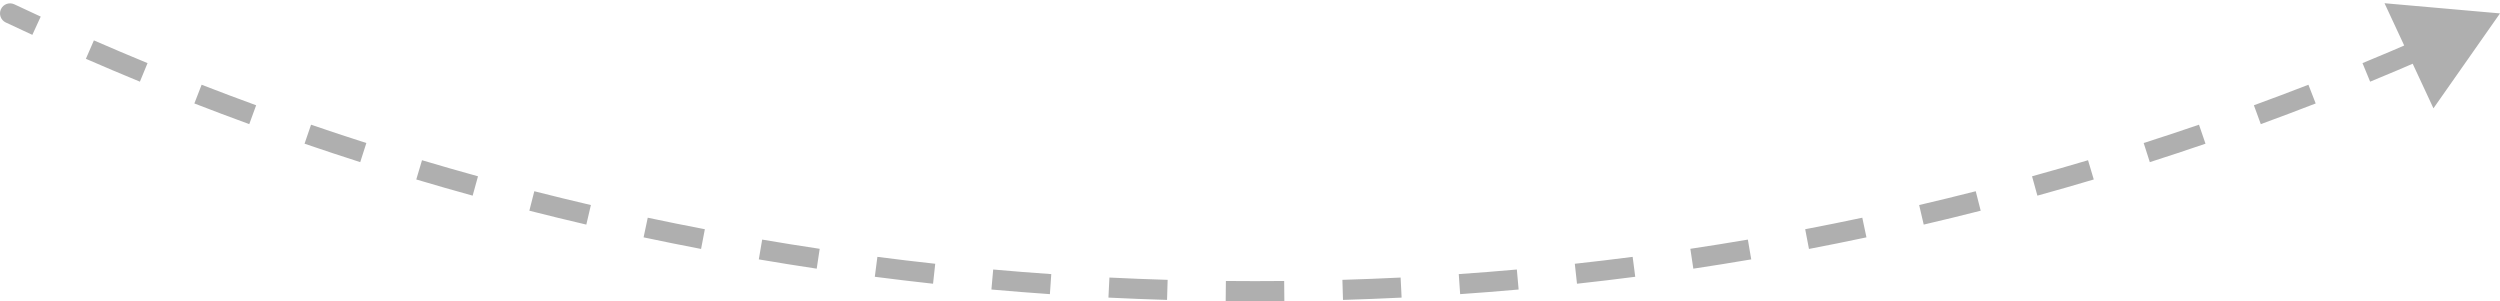 <svg width="249" height="30" viewBox="0 0 249 30" fill="none" xmlns="http://www.w3.org/2000/svg">
<path d="M0.787 1.787C0.537 1.669 0.43 1.371 0.548 1.121C0.666 0.871 0.964 0.764 1.213 0.882L0.787 1.787ZM249 1.334L245.686 6.062L243.249 0.828L249 1.334ZM1.213 0.882C2.089 1.295 2.967 1.704 3.847 2.109L3.43 3.017C2.546 2.611 1.665 2.201 0.787 1.787L1.213 0.882ZM9.153 4.482C10.928 5.254 12.712 6.01 14.505 6.748L14.124 7.673C12.325 6.932 10.535 6.174 8.754 5.399L9.153 4.482ZM19.901 8.906C21.706 9.606 23.518 10.289 25.34 10.954L24.997 11.894C23.169 11.226 21.35 10.541 19.539 9.838L19.901 8.906ZM30.819 12.893C32.65 13.52 34.489 14.13 36.336 14.721L36.031 15.673C34.178 15.08 32.332 14.469 30.495 13.839L30.819 12.893ZM41.889 16.437C43.743 16.99 45.605 17.524 47.475 18.041L47.209 19.005C45.333 18.487 43.464 17.95 41.604 17.395L41.889 16.437ZM53.093 19.532C54.968 20.009 56.85 20.468 58.739 20.909L58.512 21.883C56.616 21.441 54.727 20.98 52.846 20.501L53.093 19.532ZM64.413 22.173C66.305 22.574 68.204 22.957 70.109 23.322L69.921 24.304C68.009 23.938 66.104 23.554 64.205 23.151L64.413 22.173ZM75.829 24.356C77.735 24.681 79.648 24.987 81.567 25.275L81.419 26.264C79.493 25.975 77.574 25.668 75.661 25.342L75.829 24.356ZM87.323 26.079C89.241 26.328 91.165 26.557 93.094 26.768L92.986 27.762C91.05 27.551 89.12 27.32 87.195 27.071L87.323 26.079ZM98.878 27.341C100.804 27.513 102.736 27.666 104.673 27.8L104.604 28.797C102.66 28.663 100.722 28.51 98.789 28.337L98.878 27.341ZM110.474 28.143C112.405 28.238 114.341 28.314 116.282 28.372L116.253 29.371C114.305 29.314 112.362 29.237 110.424 29.142L110.474 28.143ZM122.093 28.486C123.061 28.495 124.03 28.5 125 28.5V29.5C124.026 29.5 123.054 29.495 122.083 29.486L122.093 28.486ZM125 28.5C125.97 28.5 126.939 28.495 127.908 28.486L127.917 29.486C126.946 29.495 125.974 29.5 125 29.5V28.5ZM133.718 28.372C135.659 28.314 137.595 28.238 139.526 28.143L139.576 29.142C137.638 29.237 135.695 29.314 133.747 29.371L133.718 28.372ZM145.327 27.8C147.264 27.666 149.196 27.513 151.122 27.341L151.211 28.337C149.278 28.51 147.34 28.663 145.396 28.797L145.327 27.8ZM156.906 26.768C158.835 26.557 160.759 26.328 162.677 26.079L162.805 27.071C160.881 27.32 158.95 27.551 157.014 27.762L156.906 26.768ZM168.433 25.275C170.352 24.987 172.265 24.681 174.171 24.356L174.339 25.342C172.426 25.668 170.507 25.975 168.581 26.264L168.433 25.275ZM179.891 23.322C181.796 22.957 183.695 22.574 185.587 22.173L185.795 23.151C183.896 23.554 181.991 23.938 180.079 24.304L179.891 23.322ZM191.261 20.909C193.15 20.468 195.032 20.009 196.907 19.532L197.154 20.501C195.272 20.98 193.384 21.441 191.488 21.883L191.261 20.909ZM202.525 18.041C204.395 17.524 206.257 16.99 208.111 16.437L208.396 17.395C206.536 17.95 204.667 18.487 202.791 19.005L202.525 18.041ZM213.664 14.721C215.511 14.13 217.35 13.52 219.181 12.893L219.505 13.839C217.668 14.469 215.822 15.08 213.969 15.673L213.664 14.721ZM224.66 10.954C226.481 10.289 228.294 9.606 230.099 8.906L230.461 9.838C228.65 10.541 226.831 11.226 225.003 11.894L224.66 10.954ZM235.495 6.748C237.288 6.01 239.072 5.254 240.847 4.482L241.246 5.399C239.465 6.174 237.675 6.932 235.876 7.673L235.495 6.748ZM0.573 2.239C0.074 2.003 -0.14 1.407 0.096 0.908C0.331 0.408 0.927 0.194 1.427 0.43L0.573 2.239ZM249 1.334L242.371 10.789L237.498 0.321L249 1.334ZM1.427 0.43C2.301 0.842 3.177 1.25 4.056 1.654L3.221 3.472C2.336 3.065 1.454 2.654 0.573 2.239L1.427 0.43ZM9.352 4.023C11.124 4.795 12.905 5.549 14.695 6.286L13.934 8.135C12.131 7.393 10.338 6.634 8.554 5.857L9.352 4.023ZM20.082 8.44C21.883 9.139 23.693 9.821 25.512 10.485L24.826 12.364C22.994 11.695 21.172 11.008 19.358 10.304L20.082 8.44ZM30.981 12.42C32.809 13.046 34.645 13.654 36.489 14.245L35.879 16.149C34.022 15.555 32.173 14.943 30.333 14.312L30.981 12.42ZM42.032 15.958C43.883 16.51 45.742 17.043 47.608 17.559L47.076 19.487C45.196 18.968 43.325 18.43 41.461 17.875L42.032 15.958ZM53.217 19.047C55.088 19.524 56.967 19.982 58.852 20.422L58.398 22.37C56.499 21.927 54.607 21.465 52.723 20.986L53.217 19.047ZM64.516 21.684C66.405 22.084 68.301 22.467 70.203 22.83L69.827 24.795C67.912 24.429 66.003 24.044 64.101 23.64L64.516 21.684ZM75.913 23.863C77.816 24.188 79.726 24.493 81.641 24.781L81.345 26.759C79.416 26.469 77.493 26.161 75.577 25.835L75.913 23.863ZM87.388 25.583C89.302 25.831 91.223 26.061 93.149 26.271L92.932 28.259C90.992 28.047 89.059 27.816 87.131 27.567L87.388 25.583ZM98.922 26.843C100.845 27.015 102.774 27.167 104.707 27.301L104.569 29.296C102.622 29.162 100.681 29.008 98.745 28.836L98.922 26.843ZM110.498 27.644C112.426 27.739 114.359 27.815 116.297 27.872L116.238 29.871C114.287 29.814 112.341 29.737 110.4 29.641L110.498 27.644ZM122.097 27.986C123.064 27.995 124.031 28 125 28V30C124.025 30 123.051 29.995 122.078 29.986L122.097 27.986ZM125 28C125.969 28 126.936 27.995 127.903 27.986L127.922 29.986C126.949 29.995 125.975 30 125 30V28ZM133.703 27.872C135.641 27.815 137.574 27.739 139.502 27.644L139.6 29.641C137.659 29.737 135.713 29.814 133.762 29.871L133.703 27.872ZM145.293 27.301C147.226 27.167 149.155 27.015 151.078 26.843L151.255 28.836C149.319 29.008 147.378 29.162 145.431 29.296L145.293 27.301ZM156.851 26.271C158.777 26.061 160.698 25.831 162.612 25.583L162.869 27.567C160.941 27.816 159.008 28.047 157.068 28.259L156.851 26.271ZM168.359 24.781C170.274 24.493 172.184 24.188 174.087 23.863L174.423 25.835C172.507 26.161 170.584 26.469 168.655 26.759L168.359 24.781ZM179.797 22.83C181.699 22.467 183.595 22.084 185.484 21.684L185.899 23.64C183.997 24.044 182.088 24.429 180.173 24.795L179.797 22.83ZM191.148 20.422C193.033 19.982 194.912 19.524 196.784 19.047L197.277 20.986C195.393 21.465 193.501 21.927 191.602 22.37L191.148 20.422ZM202.392 17.559C204.258 17.043 206.117 16.51 207.968 15.958L208.539 17.875C206.675 18.43 204.804 18.968 202.924 19.487L202.392 17.559ZM213.511 14.245C215.355 13.654 217.191 13.046 219.019 12.42L219.667 14.312C217.827 14.943 215.978 15.555 214.121 16.149L213.511 14.245ZM224.488 10.485C226.307 9.821 228.117 9.139 229.918 8.44L230.642 10.304C228.828 11.008 227.006 11.695 225.175 12.364L224.488 10.485ZM235.305 6.286C237.095 5.549 238.876 4.795 240.648 4.023L241.446 5.857C239.662 6.634 237.869 7.393 236.066 8.135L235.305 6.286Z" fill="#AFAFAF"/>
</svg>
